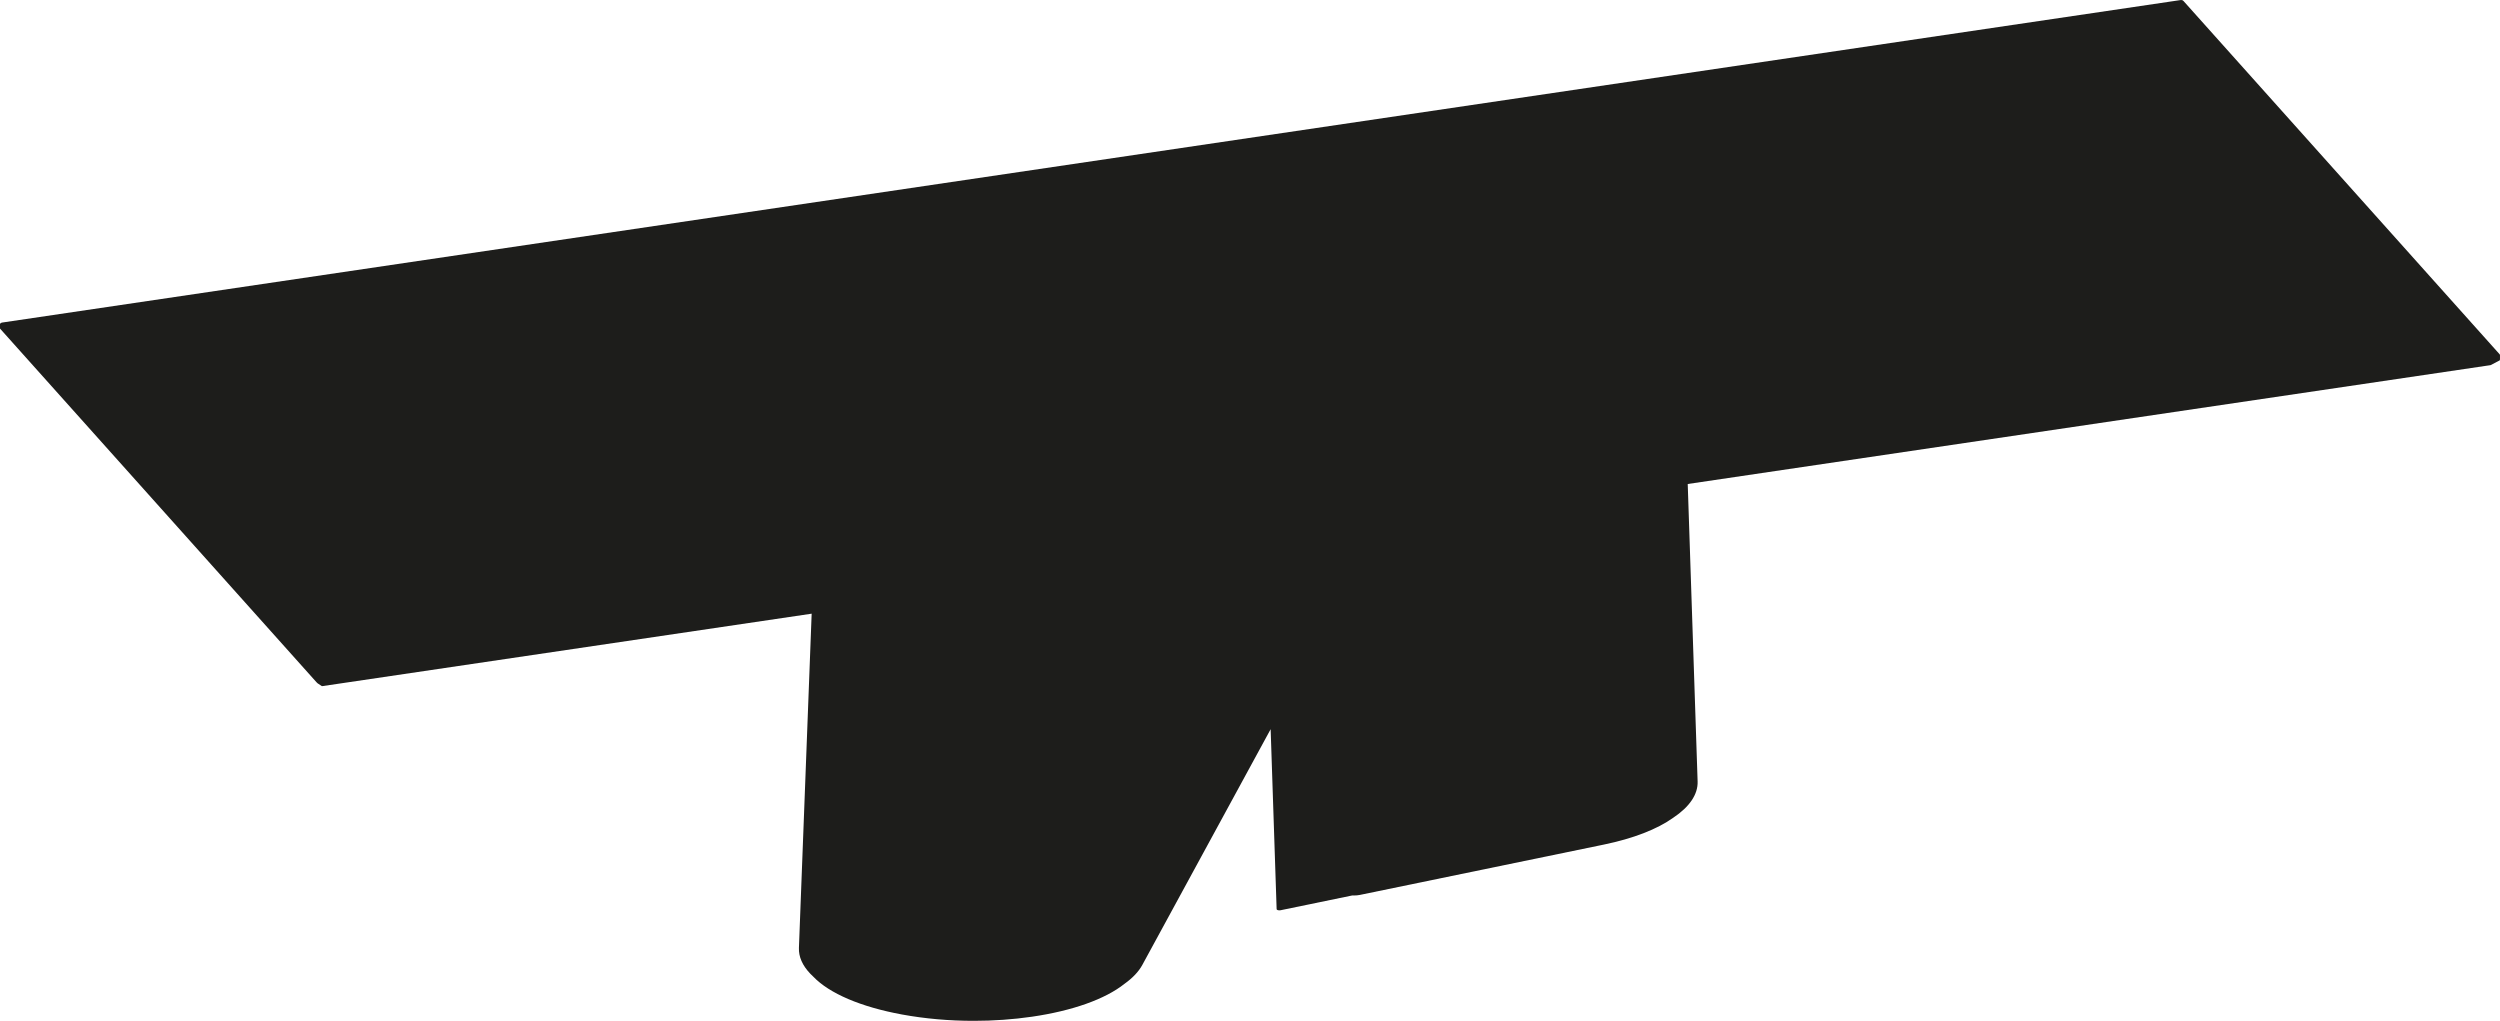 <?xml version="1.0" encoding="UTF-8"?>
<svg id="Visibile_sottile_ISO_" data-name="Visibile sottile (ISO)" xmlns="http://www.w3.org/2000/svg" version="1.1" viewBox="0 0 9151.15 3736.72">
  <defs>
    <style>
      .cls-1 {
        fill: #1d1d1b;
        stroke-width: 0px;
      }
    </style>
  </defs>
  <path class="cls-1" d="M9150.46,1298.5s0,0,0,0c.02-.02.02-.05.04-.08.03-.04.05-.08.07-.13.02-.04.03-.09.03-.13,0-.05.01-.09.01-.14,0-.05,0-.09-.02-.13,0-.05-.02-.09-.04-.13-.02-.04-.04-.08-.07-.12-.02-.03-.02-.05-.05-.08L7992.86,3.95s0,0,0,0c-.02-.02-.05-.05-.07-.07,0,0,0,0,0,0h0c-.11-.13-.23-.24-.37-.36,0,0,0,0,0,0l-2.54-2.08s-.07-.03-.1-.05c-1.61-1.24-4.92-1.62-7.47-1.24,0,0,0,0,0,0L7.18,1180.77h0c-1.52.23-2.7.67-3.45,1.28-.01,0-.03.01-.04.02l-2.54,2.08s0,0,0,0c-.88.72-1.11,1.45-1.15,1.93,0,.04,0,.08,0,.11,0,.02-.01.03-.01.05v16.01c0,.32.16.6.7,1.2,0,0,0,0,0,0l1157.59,1293.61s0,0,0,0c.8.89,2.38,2.41,4.45,4.28.02.01.03.02.05.03.01.01.02.03.04.04l15.45,10.14s.06.03.09.04c.03.01.05.03.08.04.08.03.15.04.23.04.04,0,.07,0,.11,0l1792.27-265.33-46.62,1223.34c-1.24,32.48,12.71,64.24,41.46,94.41,3.46,3.63,7.13,7.21,10.98,10.76,58.96,61.65,174.09,110.84,324.54,138.6,83.98,15.49,173.39,23.28,262.93,23.28,71.9,0,143.91-5.03,213.22-15.12,147.94-21.55,268.05-64.27,338.45-120.32,30.1-21.51,52.02-44.67,65.27-69.01l237.72-436.66s0,0,0,0h0s0-.01,0-.01l33.78-62.05s0,0,0,0l198.37-364.38,21.9,658.69c.1,2.87,5.32,4.42,10.2,4.42h.03c1.53,0,3.05-.15,4.4-.43l262.07-54.07c1.93.09,3.87.13,5.79.13,7.93,0,15.71-.75,22.79-2.21l892.31-184.12c107.68-22.22,195.69-56.29,254.5-98.53,0,0,0,0,0,0,59.72-39.9,90.47-85.68,88.92-132.42l-36.2-1088.99,2938.71-435.05c.06,0,.11-.04.16-.06.02,0,.05,0,.07-.02l33.14-17.33s0,0,0,0c0,0,0,0,.01-.01,0,0,0,0,0,0,.07-.04.14-.09.2-.16,0,0,0-.01.01-.02,0,0,.01-.02.02-.03,0,0,.01-.01.02-.02,0-.01,0-.03.02-.04.01-.03.03-.05.05-.08.57-1.36.85-2.55.85-3.55v-16.01c0-.39-.31-.7-.69-.72Z"/>
</svg>